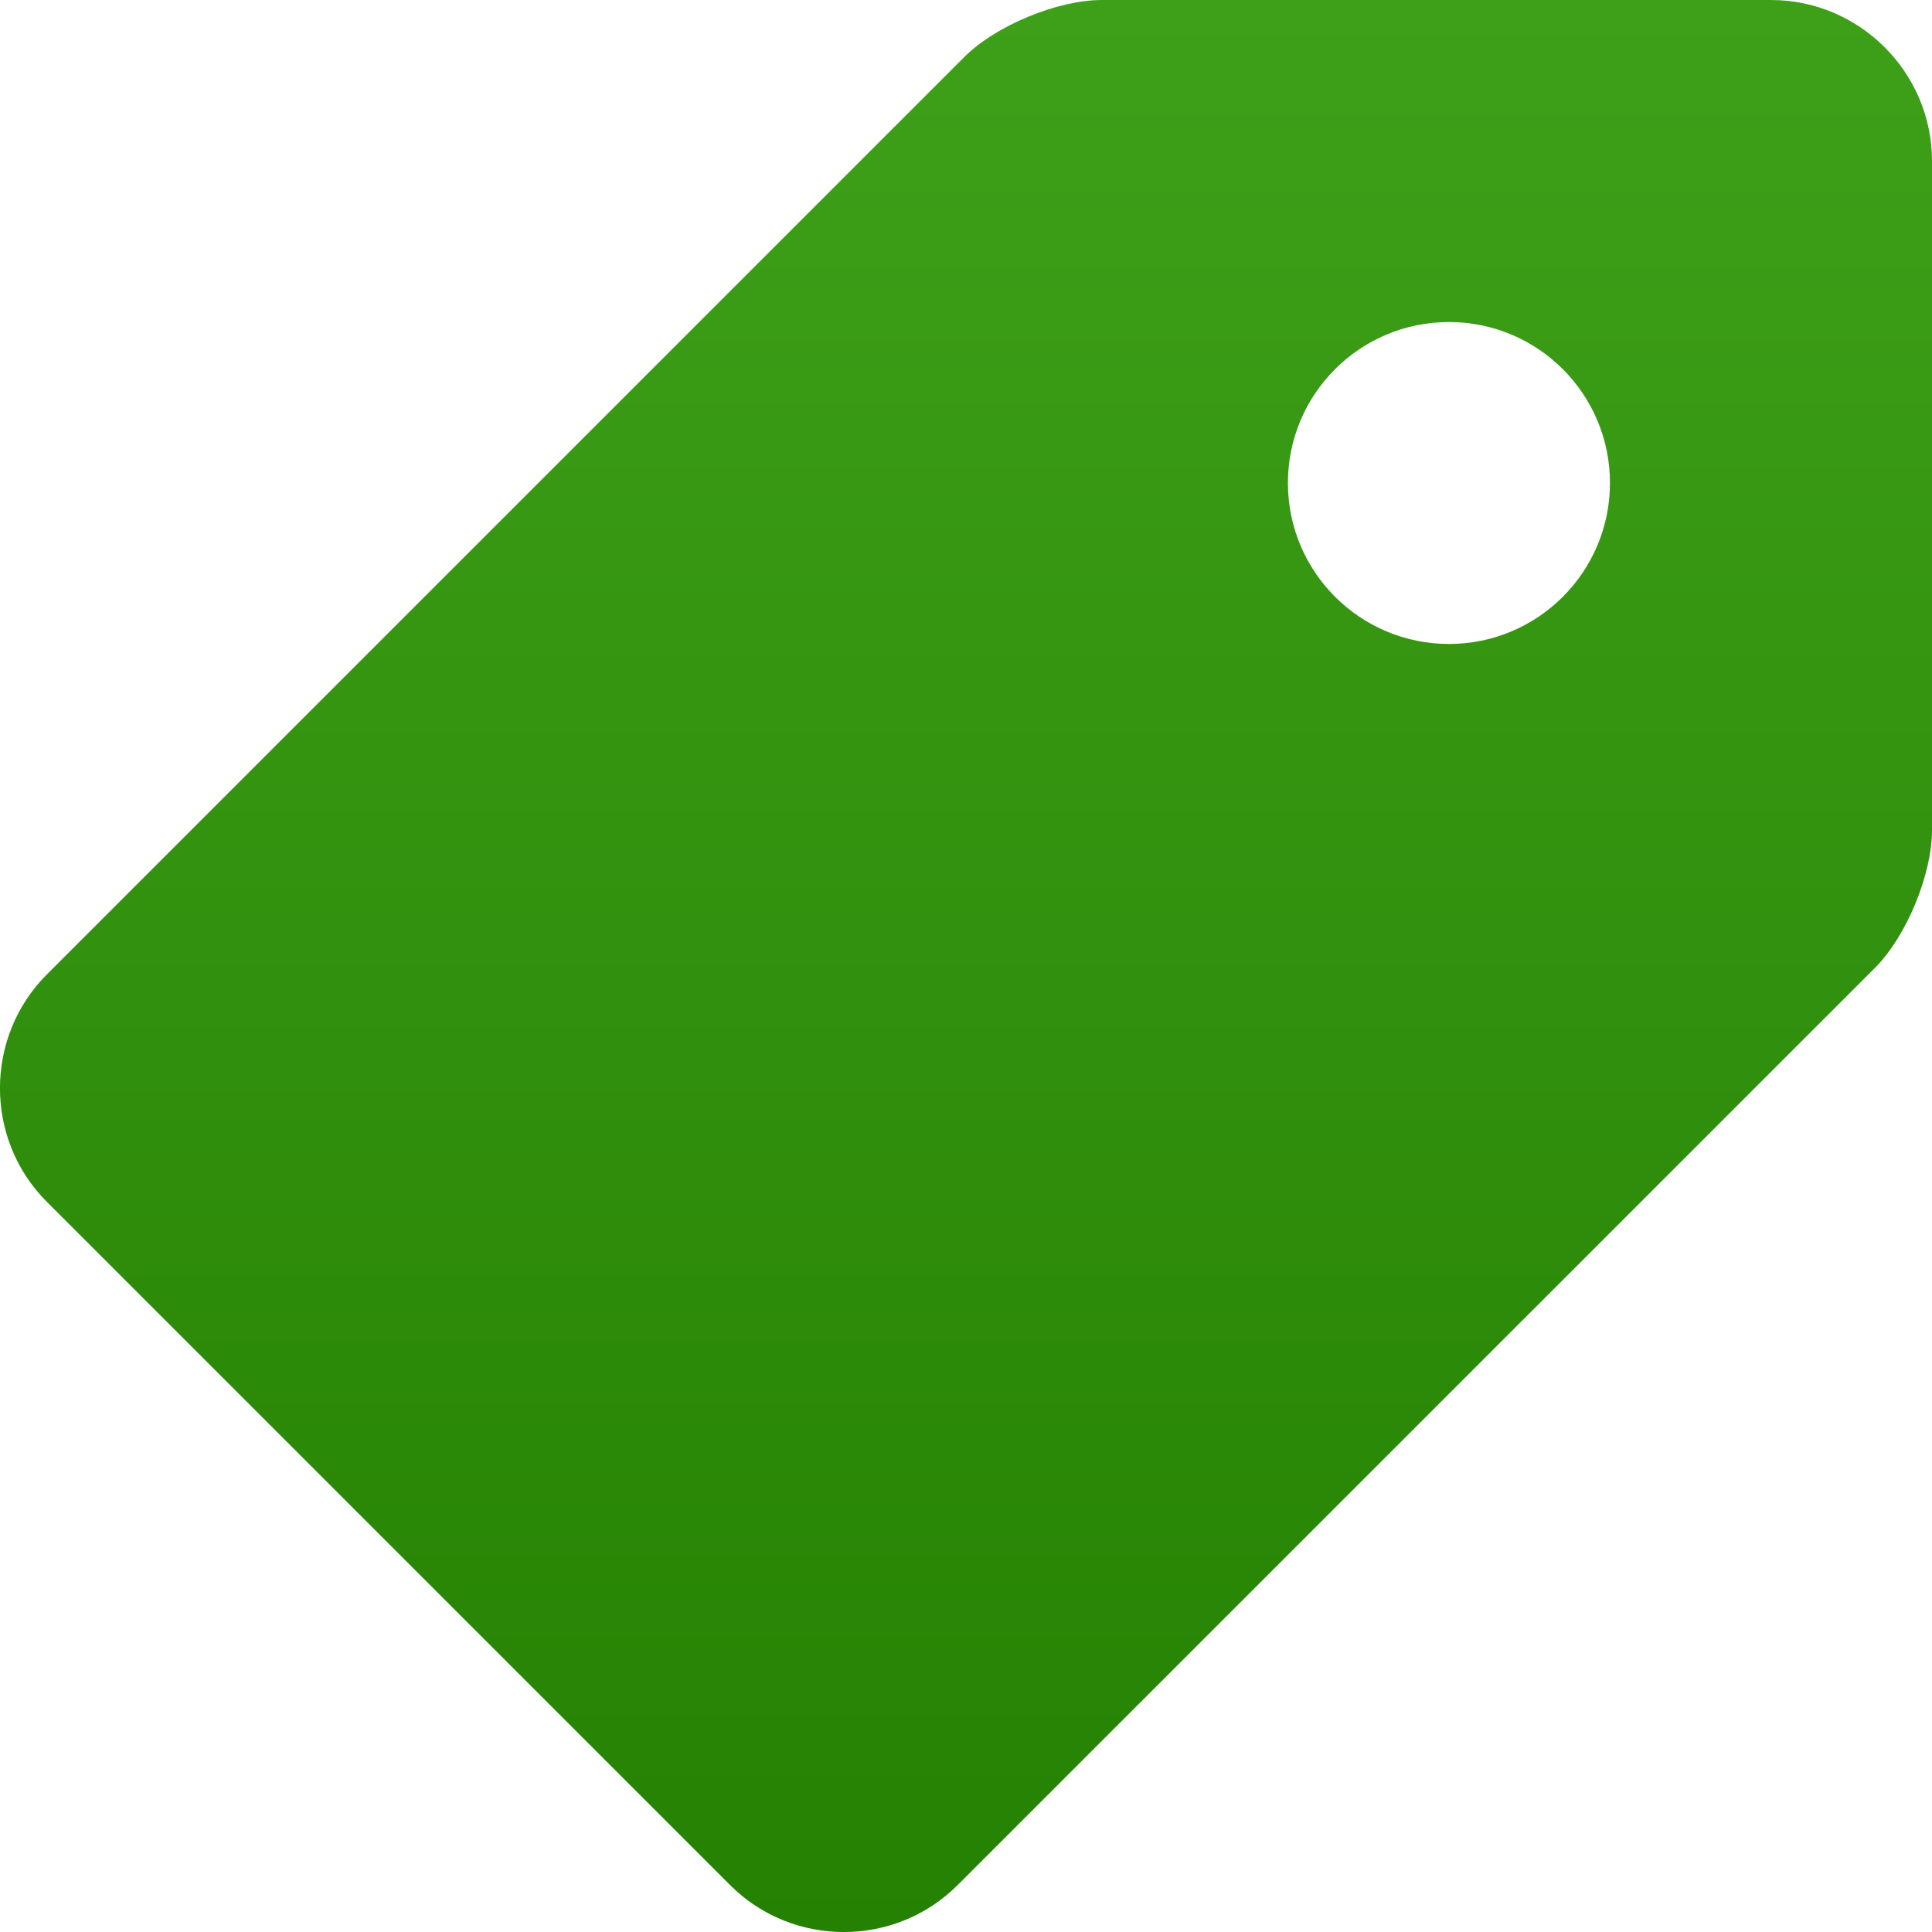 <svg width="16" height="16" viewBox="0 0 16 16" fill="none" xmlns="http://www.w3.org/2000/svg">
<path d="M14.667 0H9.125C8.758 0 8.246 0.212 7.987 0.471L0.389 8.069C-0.13 8.587 -0.13 9.437 0.389 9.954L6.046 15.611C6.564 16.13 7.413 16.13 7.931 15.611L15.529 8.014C15.788 7.755 16 7.242 16 6.876V1.333C16 0.6 15.4 0 14.667 0ZM12 5.333C11.263 5.333 10.666 4.736 10.666 4C10.666 3.263 11.263 2.667 12 2.667C12.736 2.667 13.333 3.263 13.333 4C13.333 4.736 12.736 5.333 12 5.333Z" fill="url(#paint0_linear_646_7715)"/>
<defs>
<linearGradient id="paint0_linear_646_7715" x1="8" y1="0" x2="8" y2="16" gradientUnits="userSpaceOnUse">
<stop stop-color="#3EA019"/>
<stop offset="1" stop-color="#258102"/>
</linearGradient>
</defs>
</svg>
